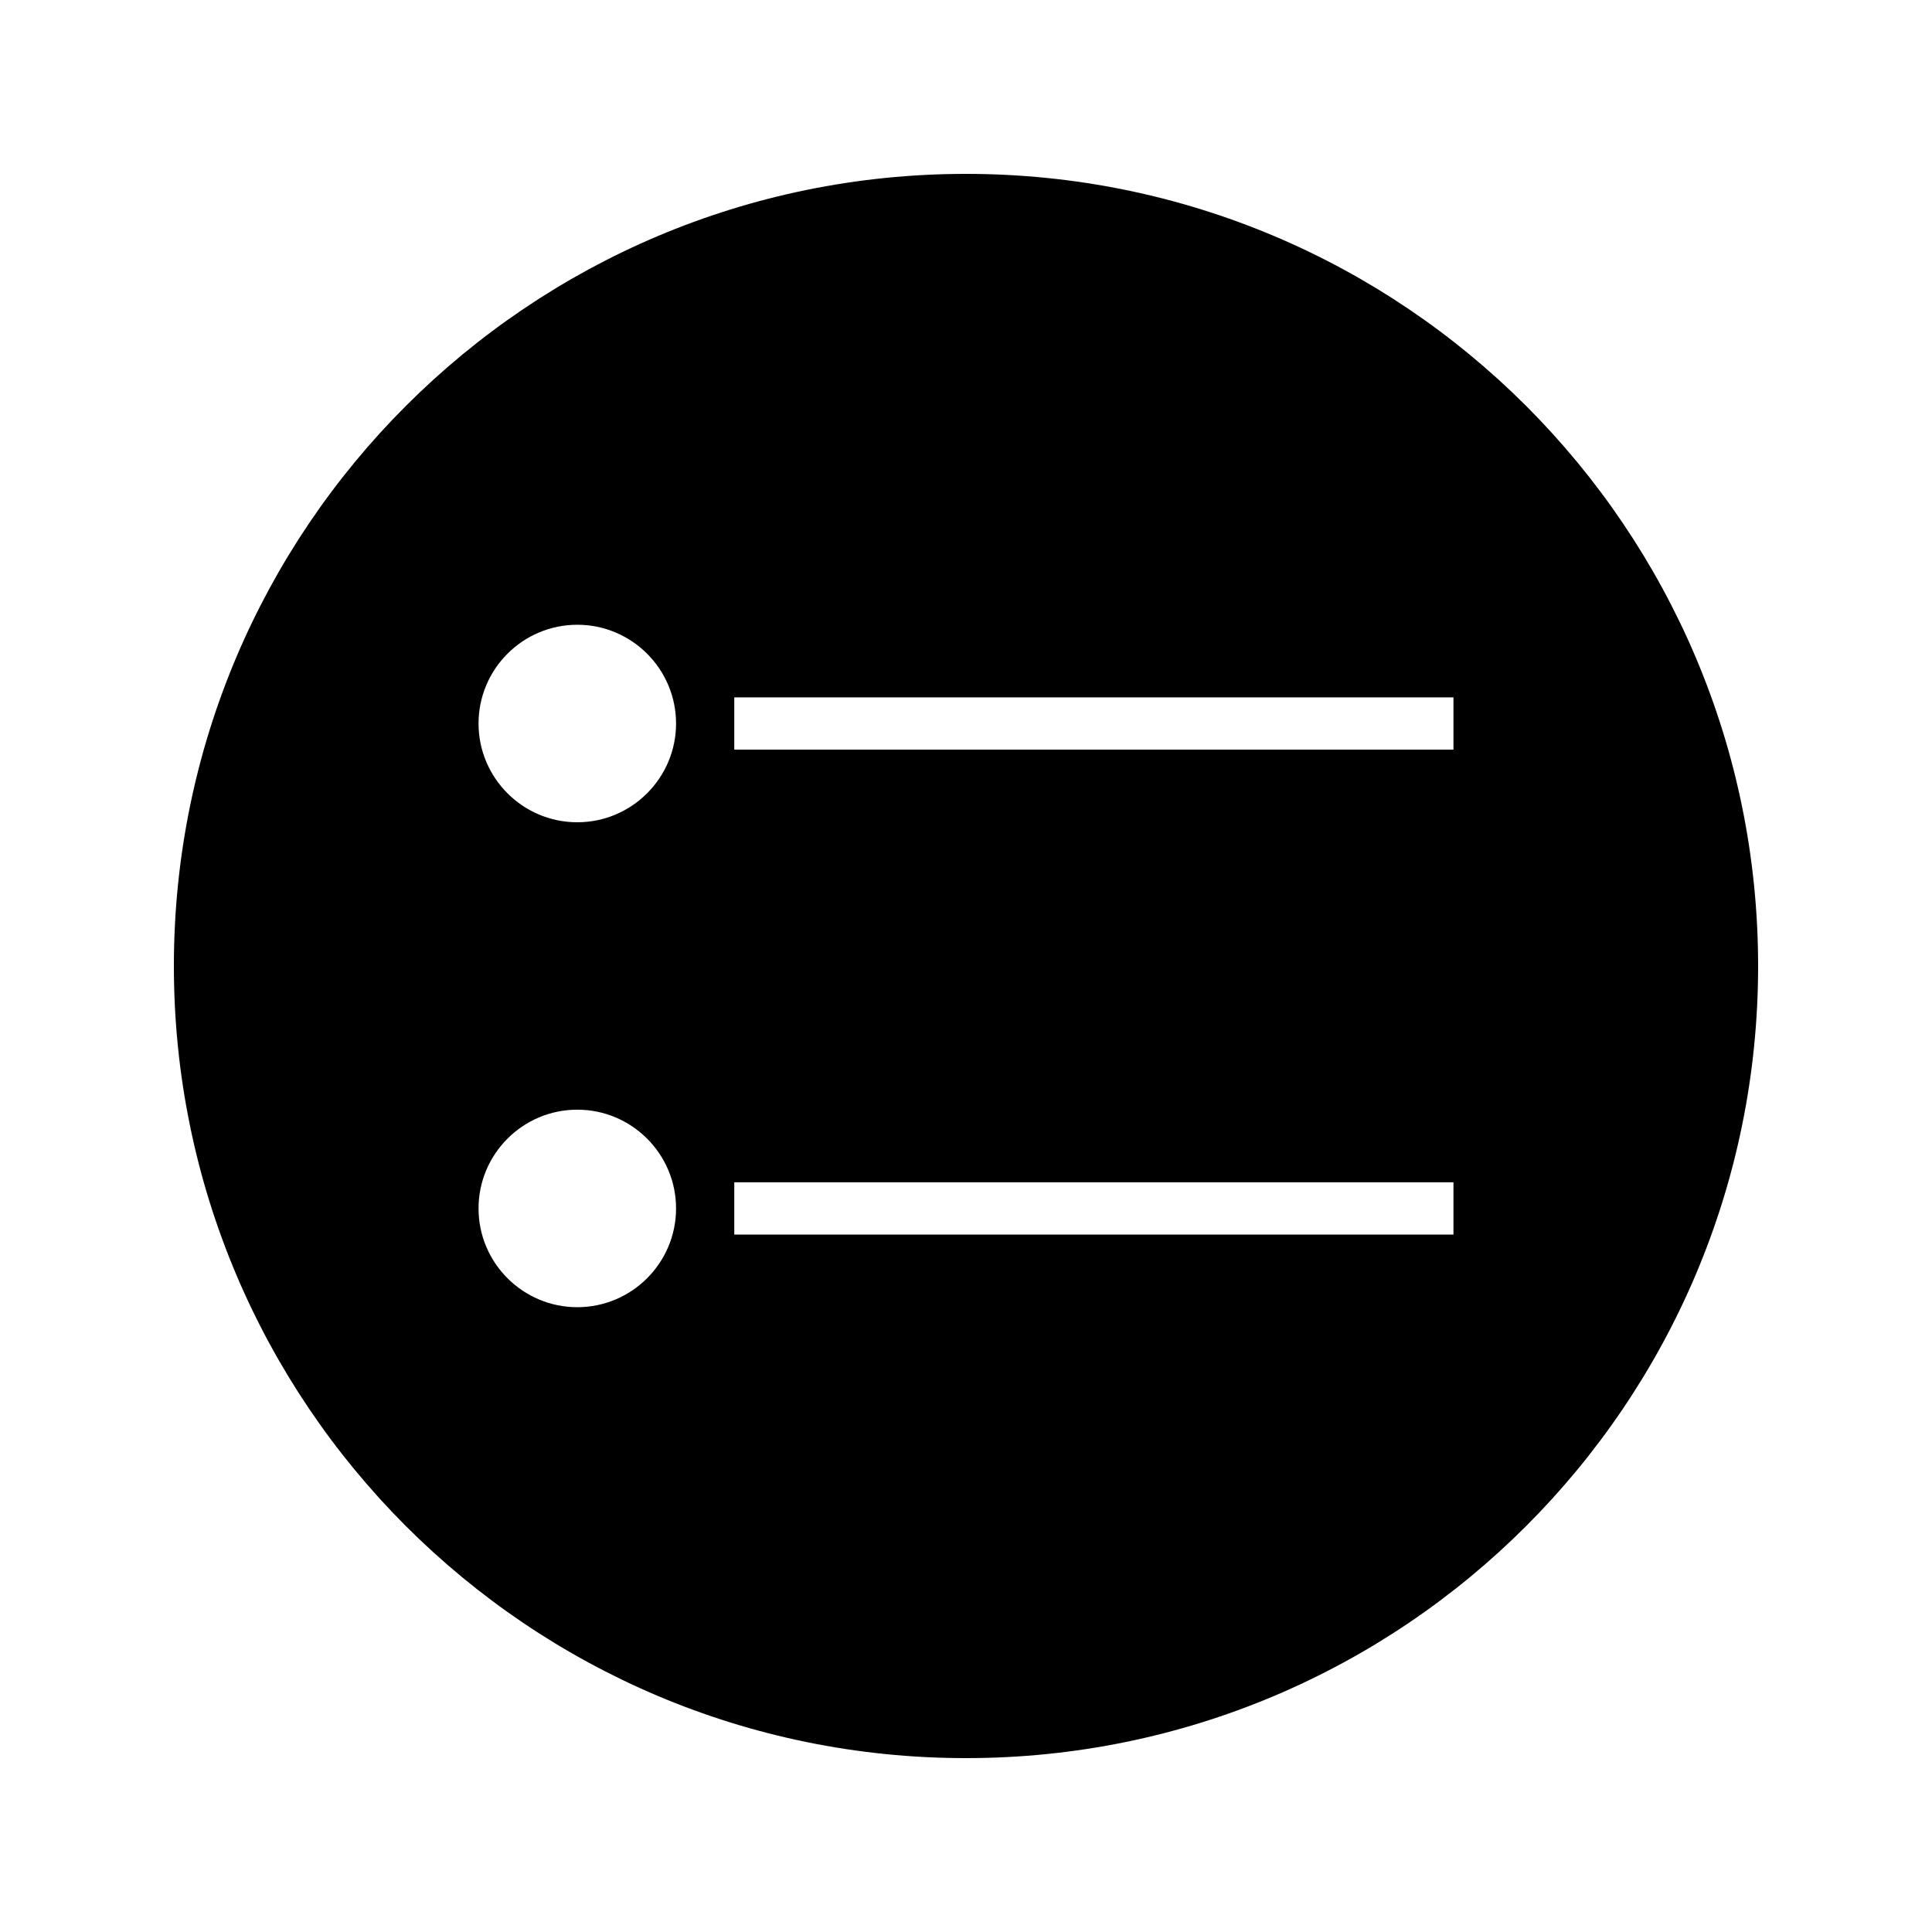 <?xml version="1.0" encoding="UTF-8"?>
<!-- Uploaded to: ICON Repo, www.svgrepo.com, Generator: ICON Repo Mixer Tools -->
<svg fill="#000000" width="800px" height="800px" version="1.1" viewBox="144 144 512 512" xmlns="http://www.w3.org/2000/svg">
 <path d="m400 190.08c-115.93 0-209.92 93.988-209.92 209.92s93.988 209.92 209.92 209.92 209.92-93.988 209.92-209.92c-0.004-115.93-93.988-209.92-209.92-209.92zm-103.01 300.34c-14.434 0-26.172-11.738-26.172-26.168 0-14.434 11.738-26.176 26.172-26.176 14.434 0 26.172 11.738 26.172 26.176 0 14.434-11.746 26.168-26.172 26.168zm0-128.51c-14.434 0-26.172-11.738-26.172-26.172 0-14.434 11.738-26.172 26.172-26.172 14.434 0 26.172 11.746 26.172 26.172 0 14.426-11.746 26.172-26.172 26.172zm232.19 109.27h-190.59v-13.867h190.59zm0-128.52h-190.59v-13.855h190.59z"/>
</svg>
